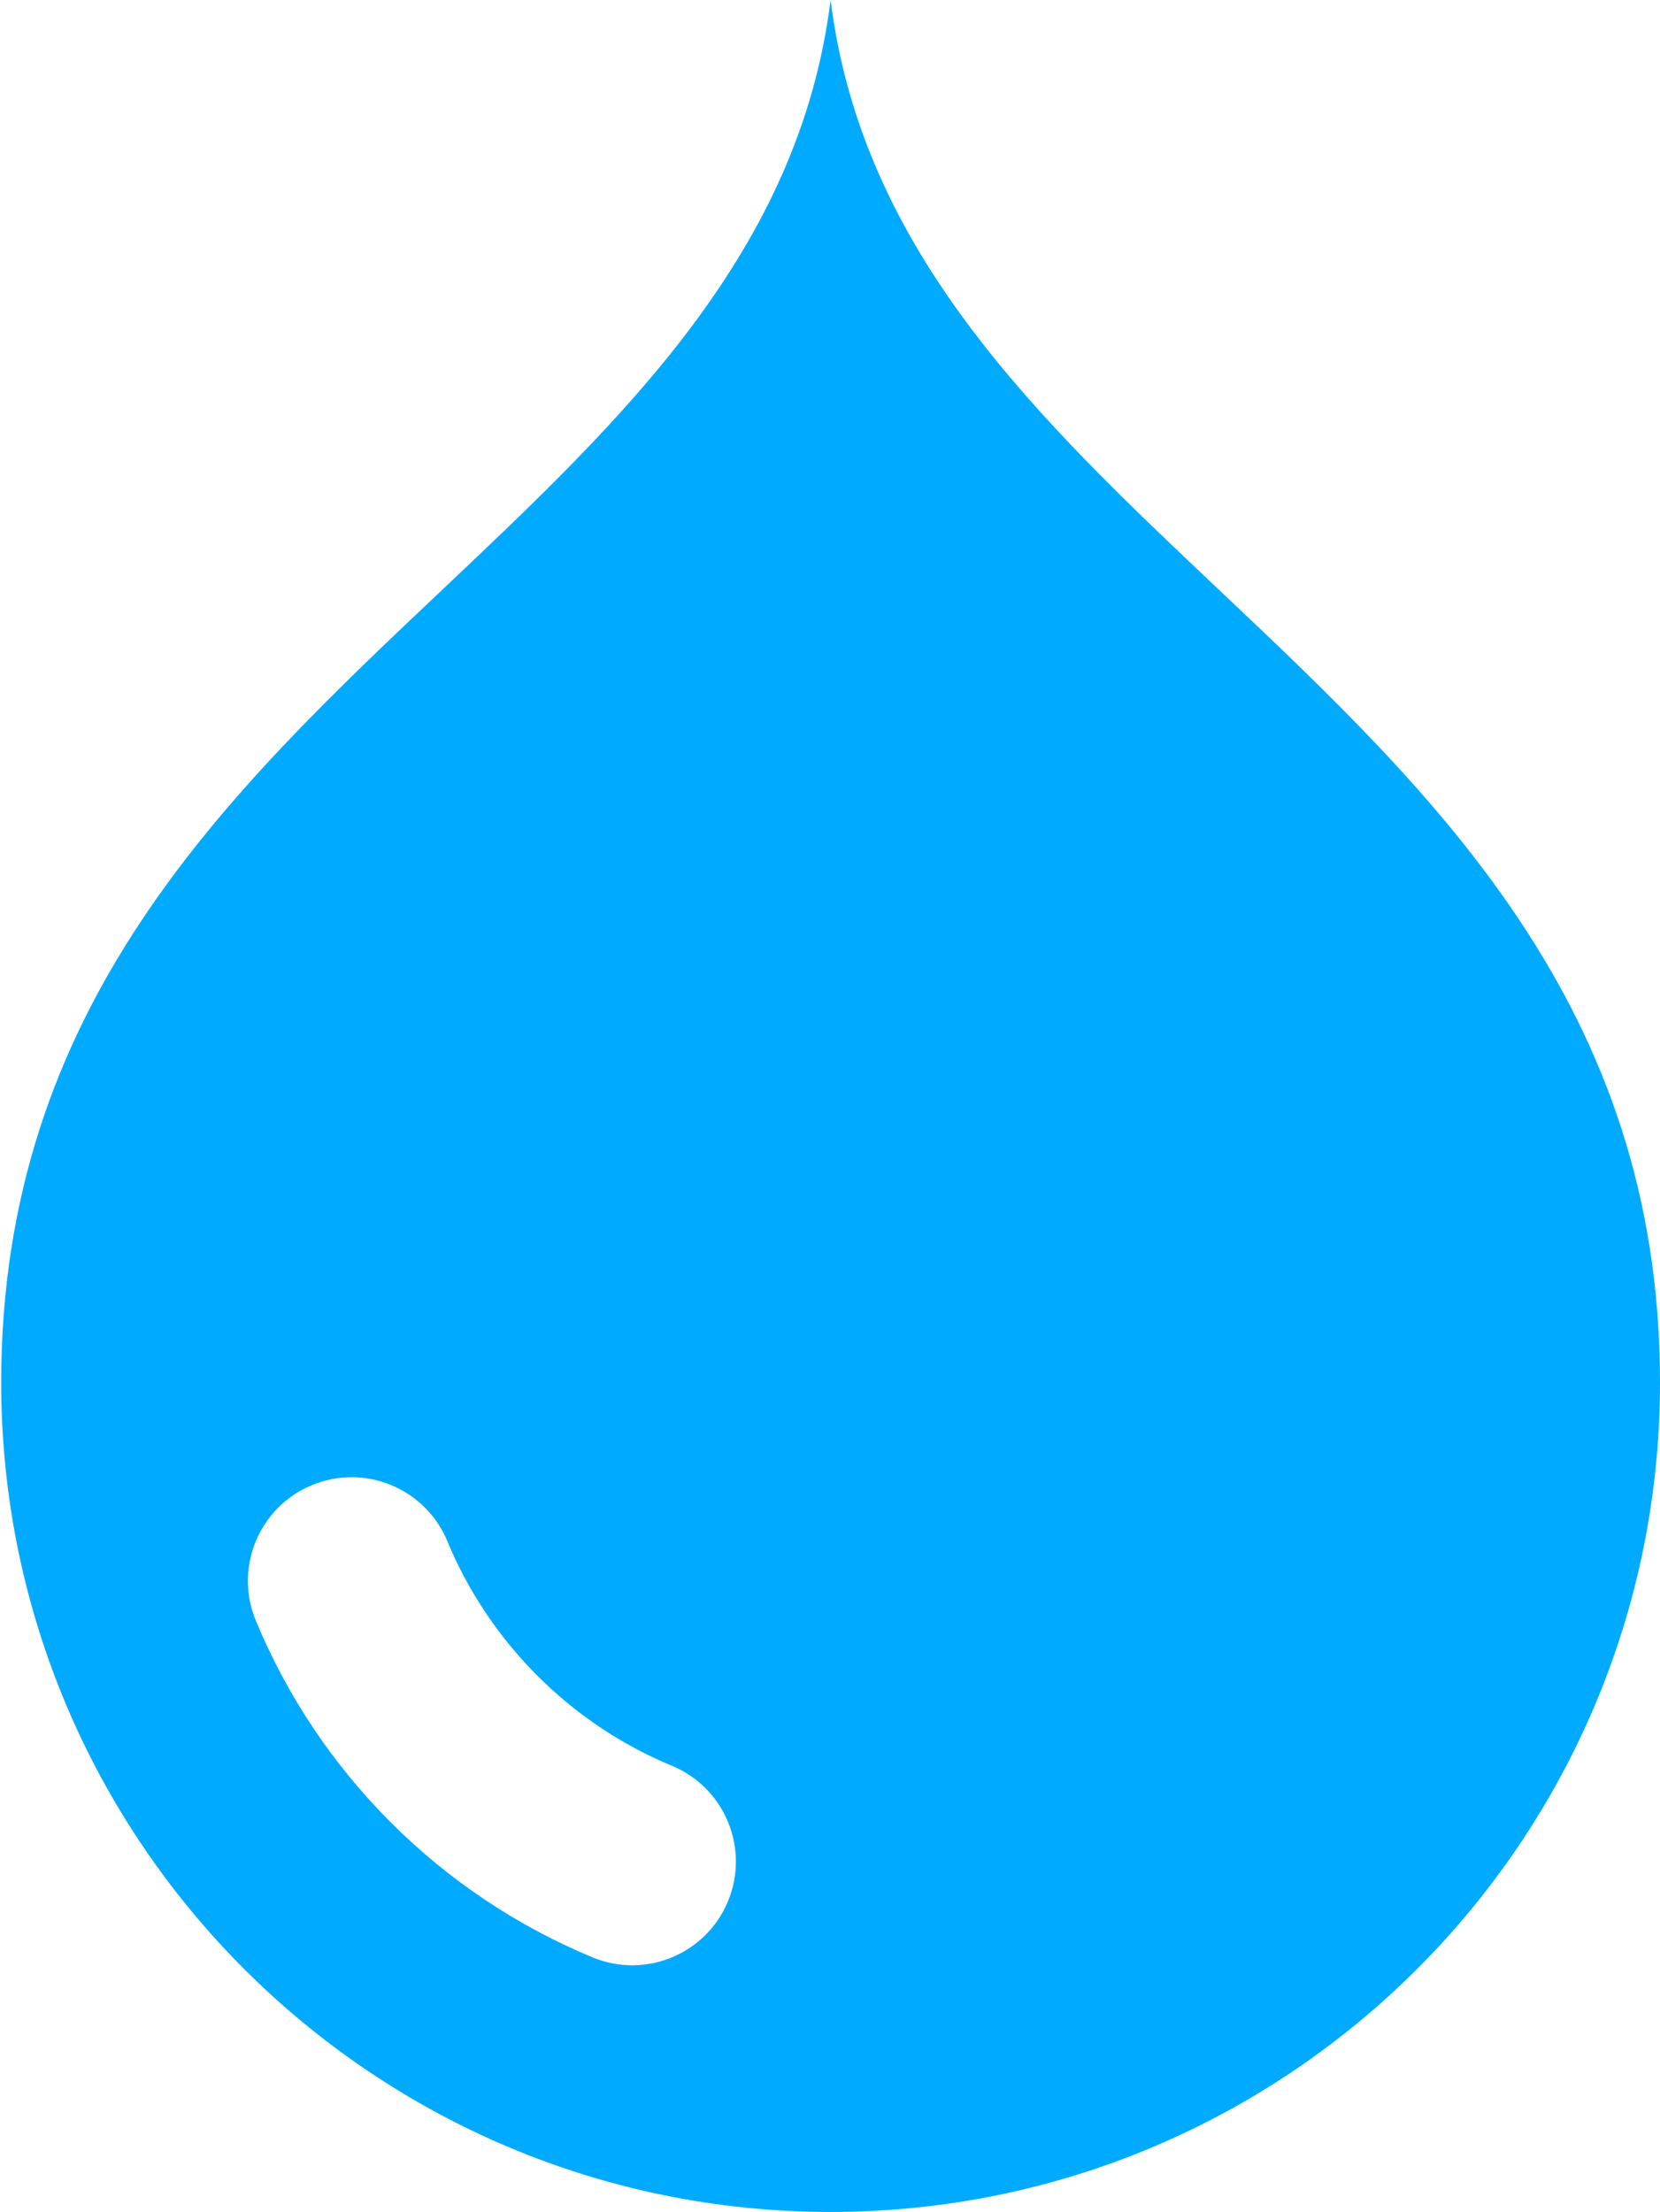 <svg width="346" height="461" viewBox="0 0 346 461" fill="none" xmlns="http://www.w3.org/2000/svg">
<path fill-rule="evenodd" clip-rule="evenodd" d="M346 288.125C346 383.601 268.601 461 173.125 461C77.649 461 0.25 383.601 0.25 288.125C0.25 209.827 47.061 165.573 92.112 122.982C129.951 87.21 166.549 52.611 173.125 0C179.701 52.611 216.299 87.21 254.138 122.982C299.189 165.573 346 209.827 346 288.125ZM81.45 379.809C69.424 367.783 59.846 353.499 53.321 337.763C48.749 326.738 53.98 314.096 65.005 309.524C76.029 304.953 88.672 310.184 93.243 321.208C97.589 331.687 103.979 341.217 112.01 349.249C120.042 357.28 129.572 363.671 140.051 368.016C151.075 372.587 156.306 385.23 151.735 396.254C147.164 407.279 134.521 412.51 123.497 407.938C107.76 401.413 93.476 391.835 81.45 379.809Z" fill="#00AAFF"/>
</svg>
